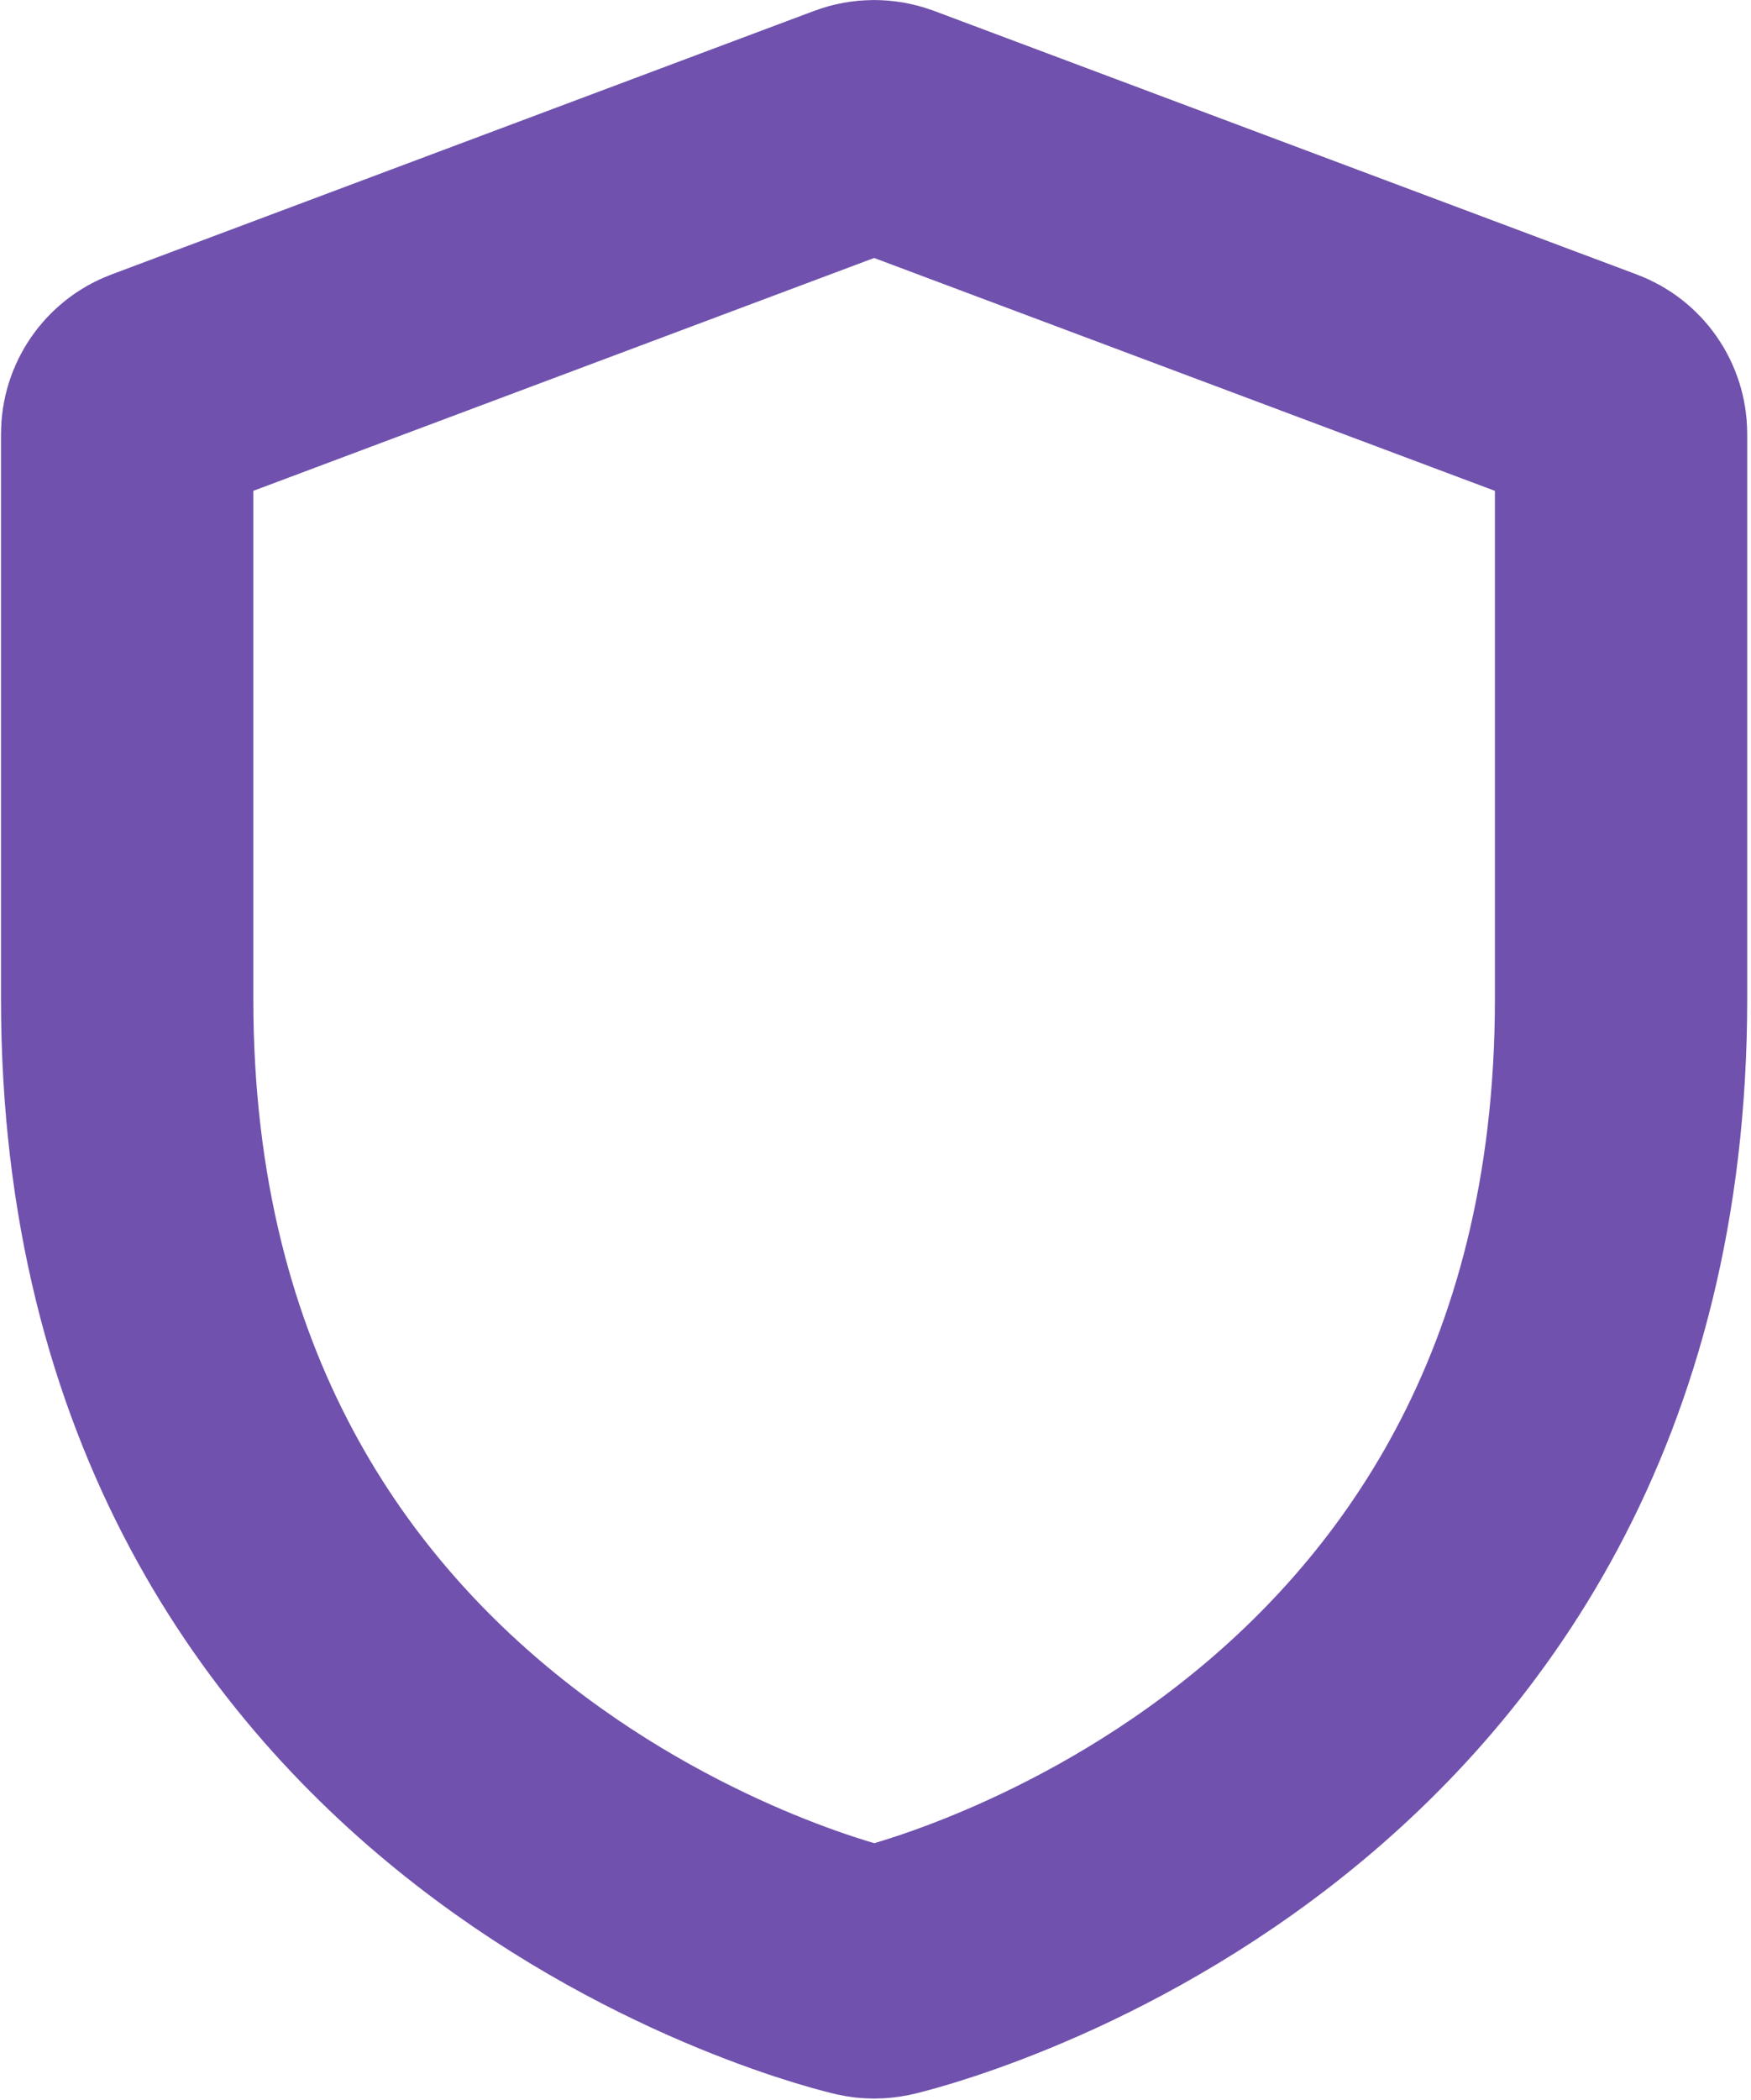<svg width="347" height="416" viewBox="0 0 347 416" fill="none" xmlns="http://www.w3.org/2000/svg">
<path d="M173.22 390.7C172.59 390.7 171.97 390.63 171.36 390.49C169.9 390.18 25.2 356.69 25.2 197.9V85.94C25.2 82.32 27.45 79.06 30.84 77.79L170.16 25.55C172.13 24.82 174.3 24.82 176.29 25.55L315.61 77.79C319.01 79.06 321.25 82.32 321.25 85.94V197.9C321.25 356.69 176.55 390.19 175.09 390.51C174.47 390.63 173.84 390.7 173.22 390.7Z" stroke="#7051AD" stroke-width="50" stroke-miterlimit="10"/>
</svg>
